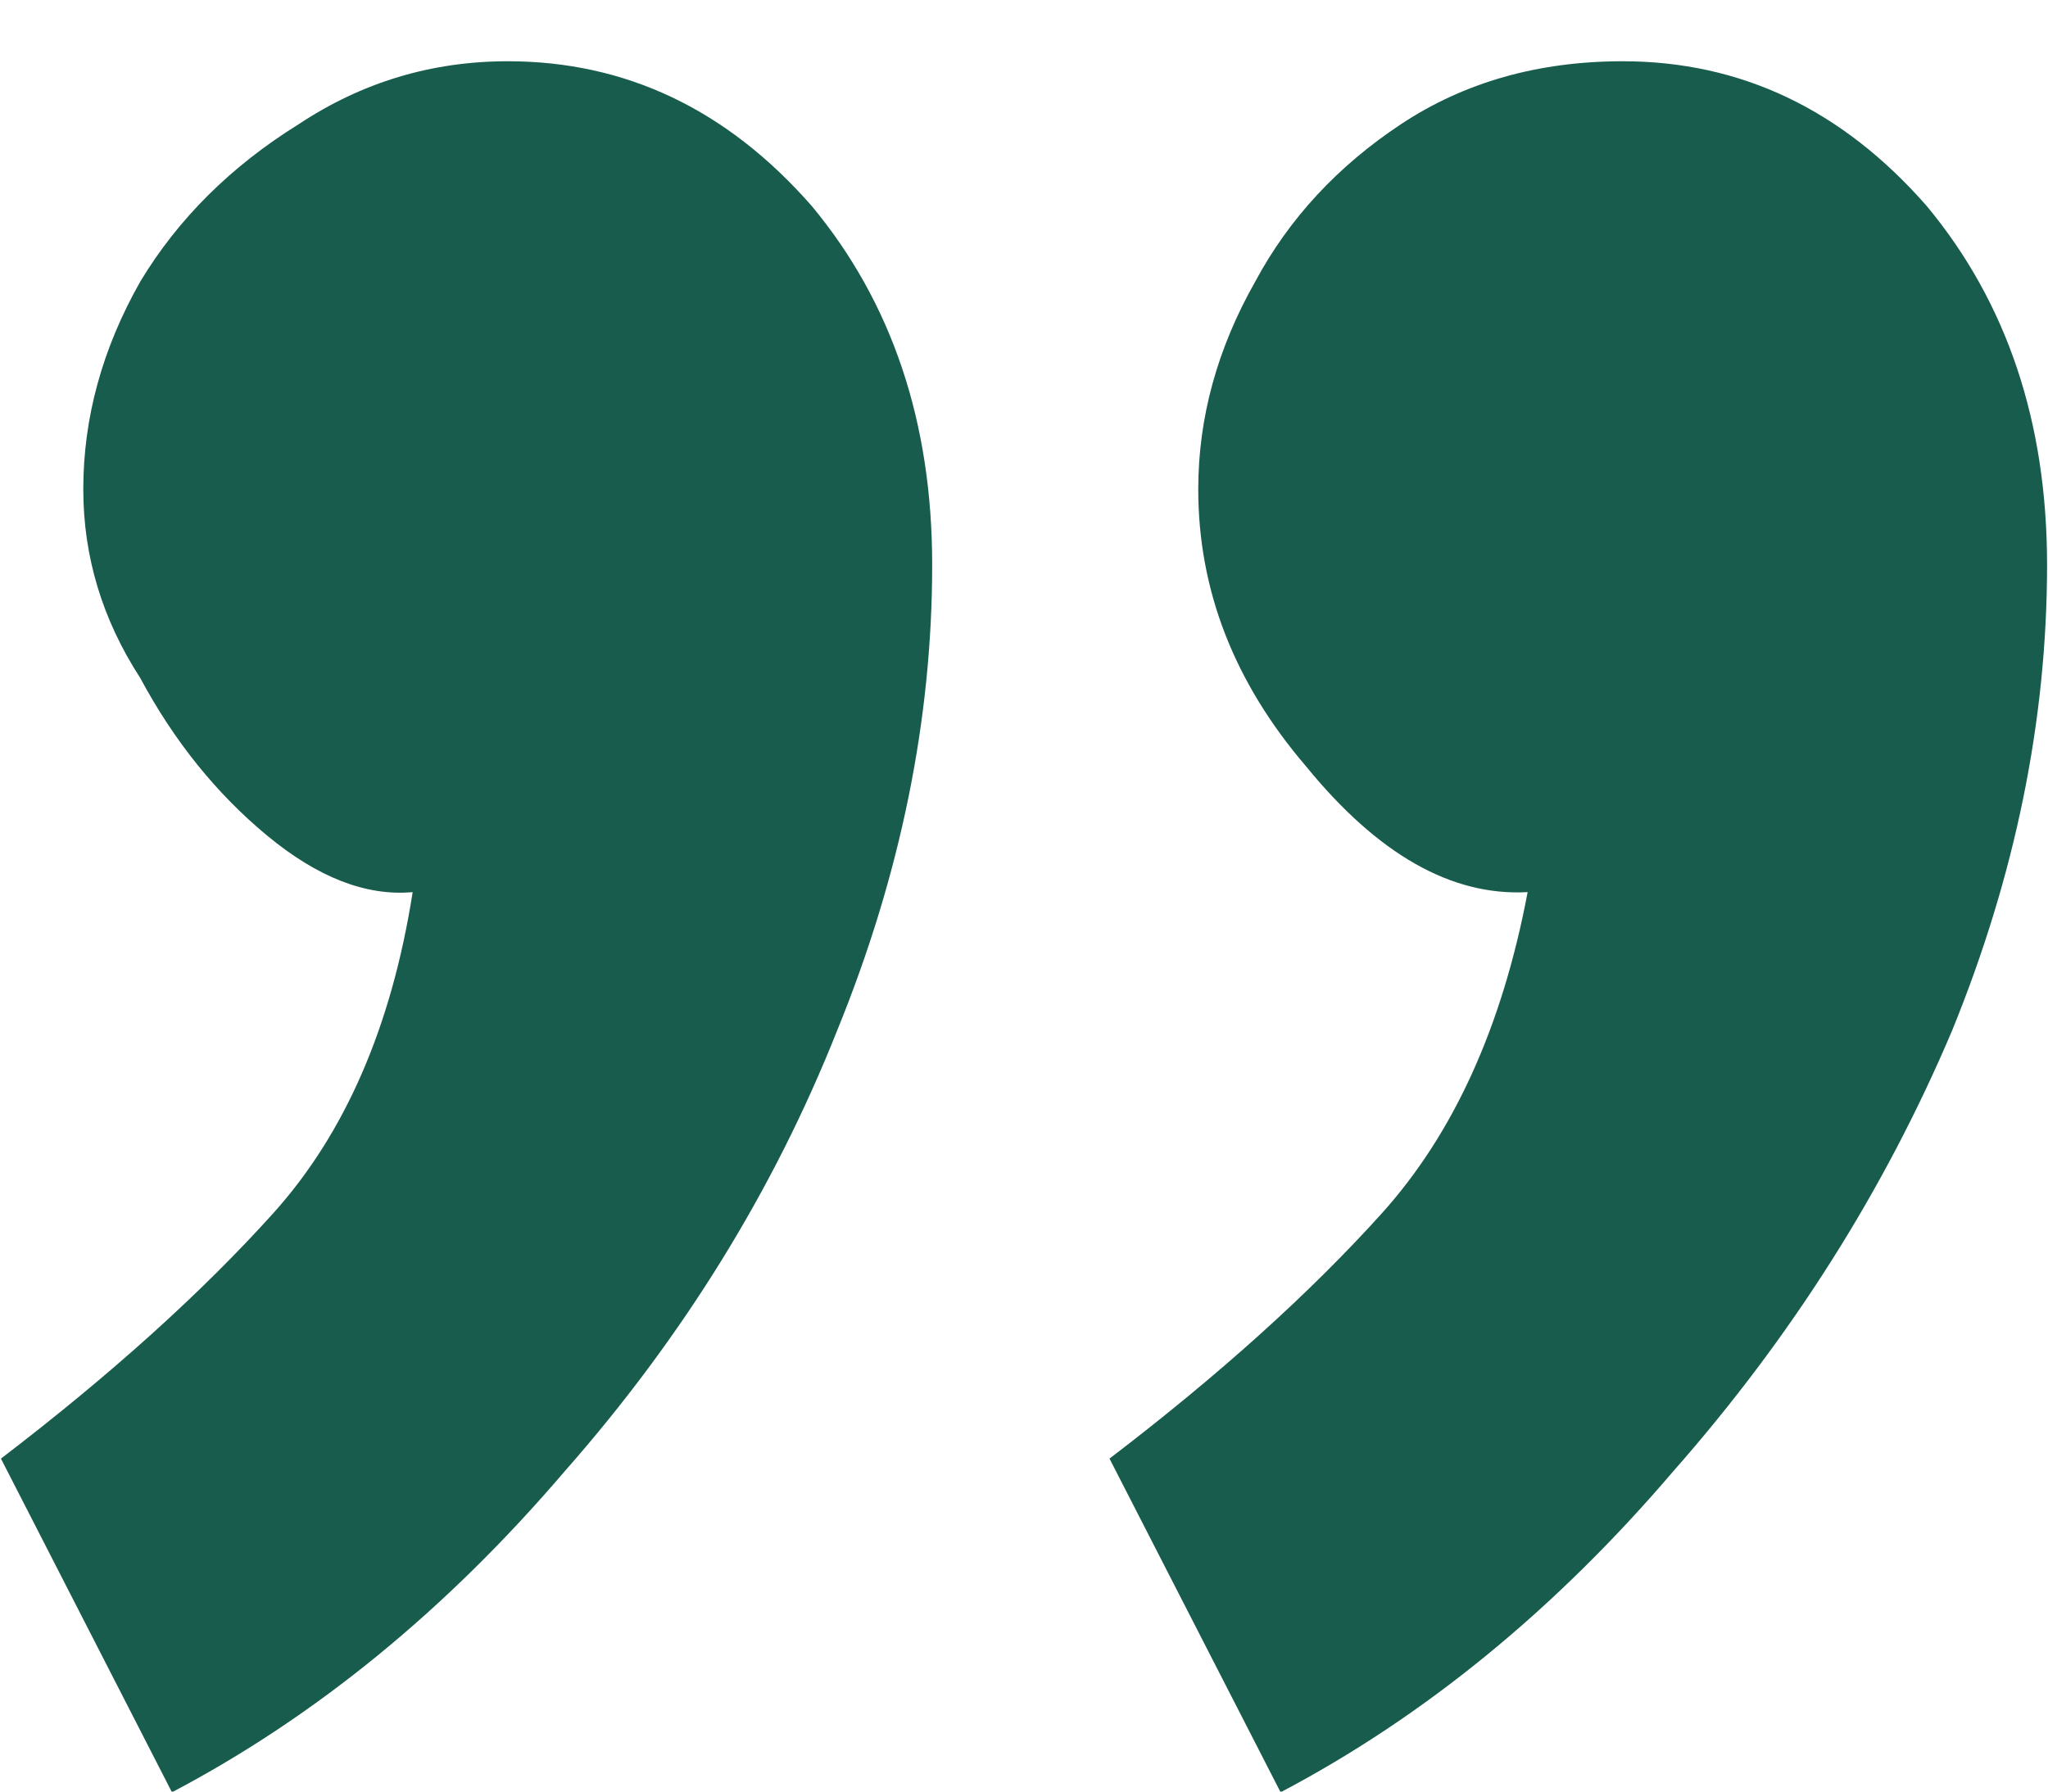 <svg width="24" height="21" viewBox="0 0 24 21" fill="none" xmlns="http://www.w3.org/2000/svg">
<path d="M19.015 0.718C20.401 0.718 21.589 1.284 22.579 2.415C23.519 3.546 23.989 4.948 23.989 6.62C23.989 8.44 23.618 10.26 22.876 12.08C22.084 13.949 20.995 15.671 19.609 17.245C18.224 18.868 16.689 20.122 15.007 21.008L13.002 17.097C14.289 16.114 15.353 15.155 16.195 14.22C17.036 13.285 17.605 12.031 17.902 10.457C17.011 10.506 16.145 10.014 15.304 8.981C14.462 7.998 14.042 6.916 14.042 5.735C14.042 4.899 14.264 4.087 14.71 3.3C15.106 2.562 15.675 1.948 16.417 1.456C17.16 0.964 18.026 0.718 19.015 0.718ZM5.95 0.718C7.335 0.718 8.523 1.284 9.513 2.415C10.453 3.546 10.924 4.948 10.924 6.62C10.924 8.44 10.552 10.26 9.81 12.08C9.068 13.949 8.004 15.671 6.618 17.245C5.232 18.868 3.698 20.122 2.015 21.008L0.011 17.097C1.297 16.114 2.361 15.155 3.203 14.22C4.044 13.285 4.589 12.031 4.836 10.457C4.292 10.506 3.722 10.285 3.129 9.793C2.535 9.301 2.04 8.686 1.644 7.948C1.198 7.26 0.976 6.522 0.976 5.735C0.976 4.899 1.198 4.087 1.644 3.3C2.089 2.562 2.708 1.948 3.5 1.456C4.242 0.964 5.059 0.718 5.95 0.718Z" fill="#185C4D"/>
</svg>
